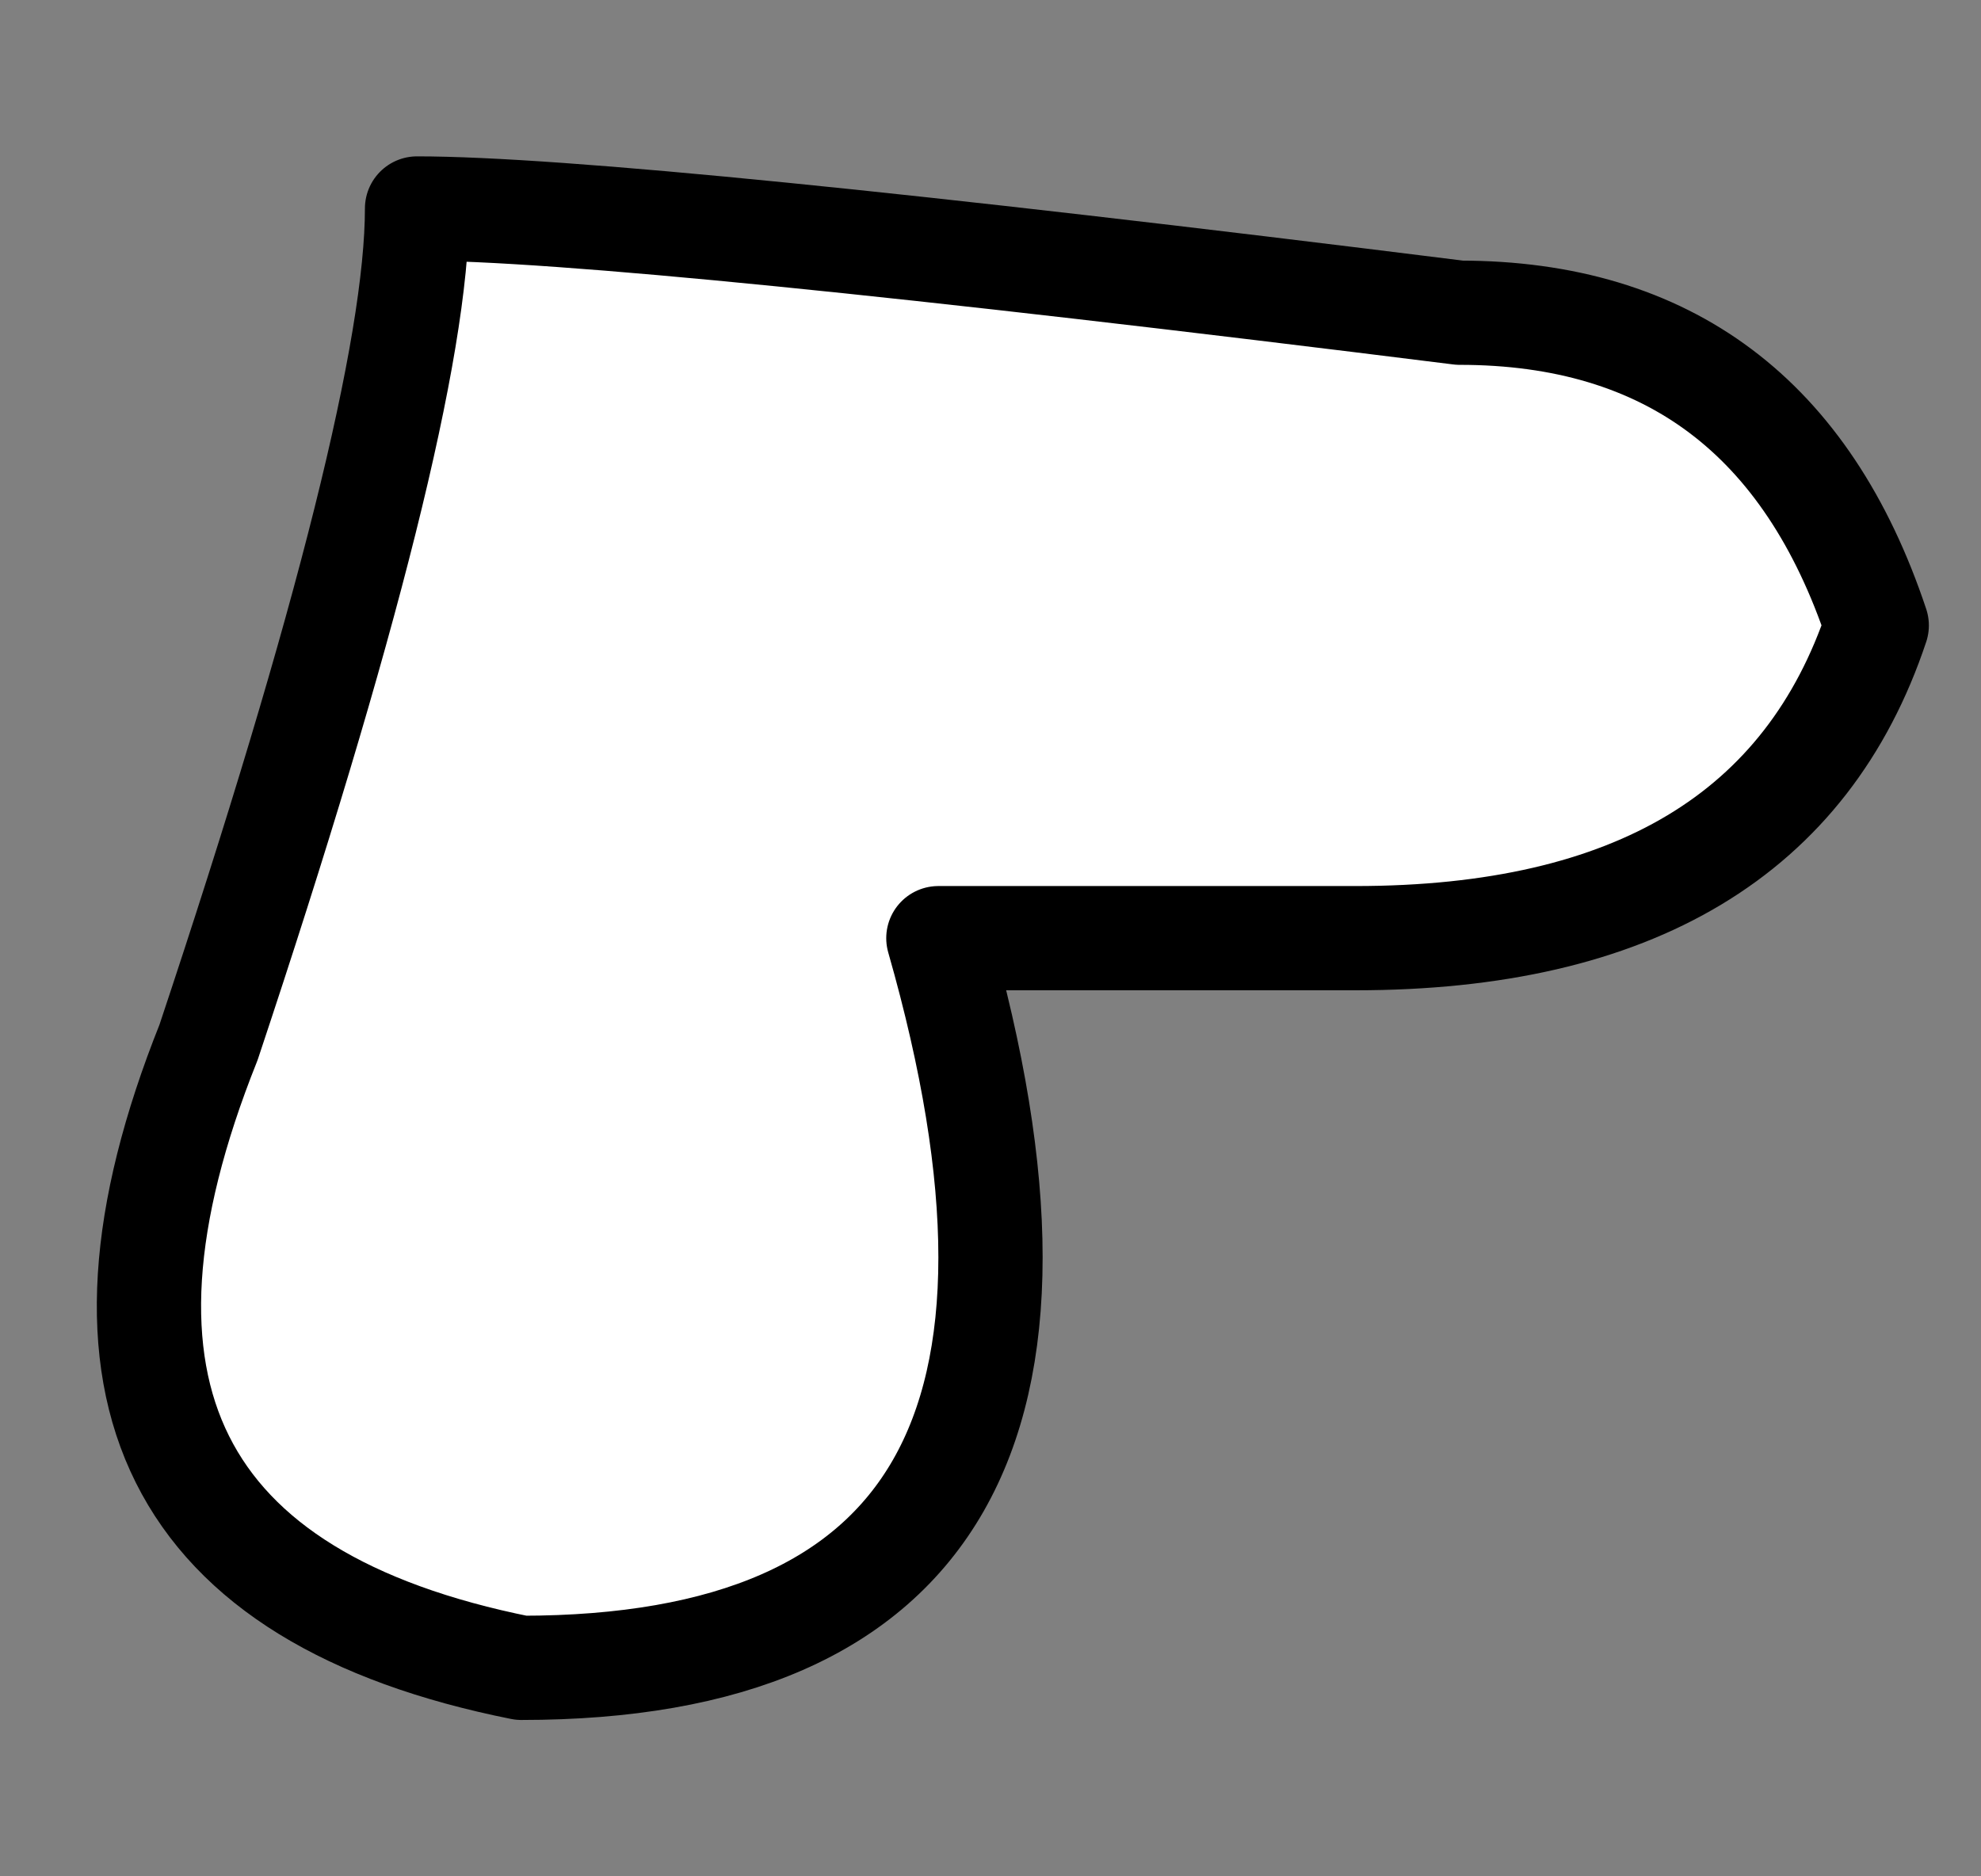 <?xml version="1.0" encoding="UTF-8" standalone="no"?>
<svg xmlns:xlink="http://www.w3.org/1999/xlink" height="0.9px" width="0.95px" xmlns="http://www.w3.org/2000/svg">
  <rect width="100%" height="100%" fill="#808080" stroke="none"/>
  <g transform="matrix(1.0, 0.0, 0.0, 1.0, 0.05, 0.05)">
    <path d="M0.6 0.4 L0.4 0.4 Q0.5 0.75 0.2 0.75 -0.05 0.7 0.05 0.45 0.15 0.15 0.15 0.05 0.25 0.05 0.65 0.1 0.8 0.1 0.85 0.25 0.8 0.4 0.6 0.4" fill="#ffffff" fill-rule="evenodd" stroke="none"/>
    <path d="M0.6 0.4 L0.4 0.4 Q0.5 0.75 0.2 0.75 -0.05 0.7 0.05 0.45 0.15 0.15 0.15 0.05 0.25 0.05 0.65 0.1 0.8 0.1 0.85 0.25 0.8 0.4 0.6 0.4 Z" fill="none" stroke="#000000" stroke-linecap="round" stroke-linejoin="round" stroke-width="0.05"/>
  </g>
</svg>
